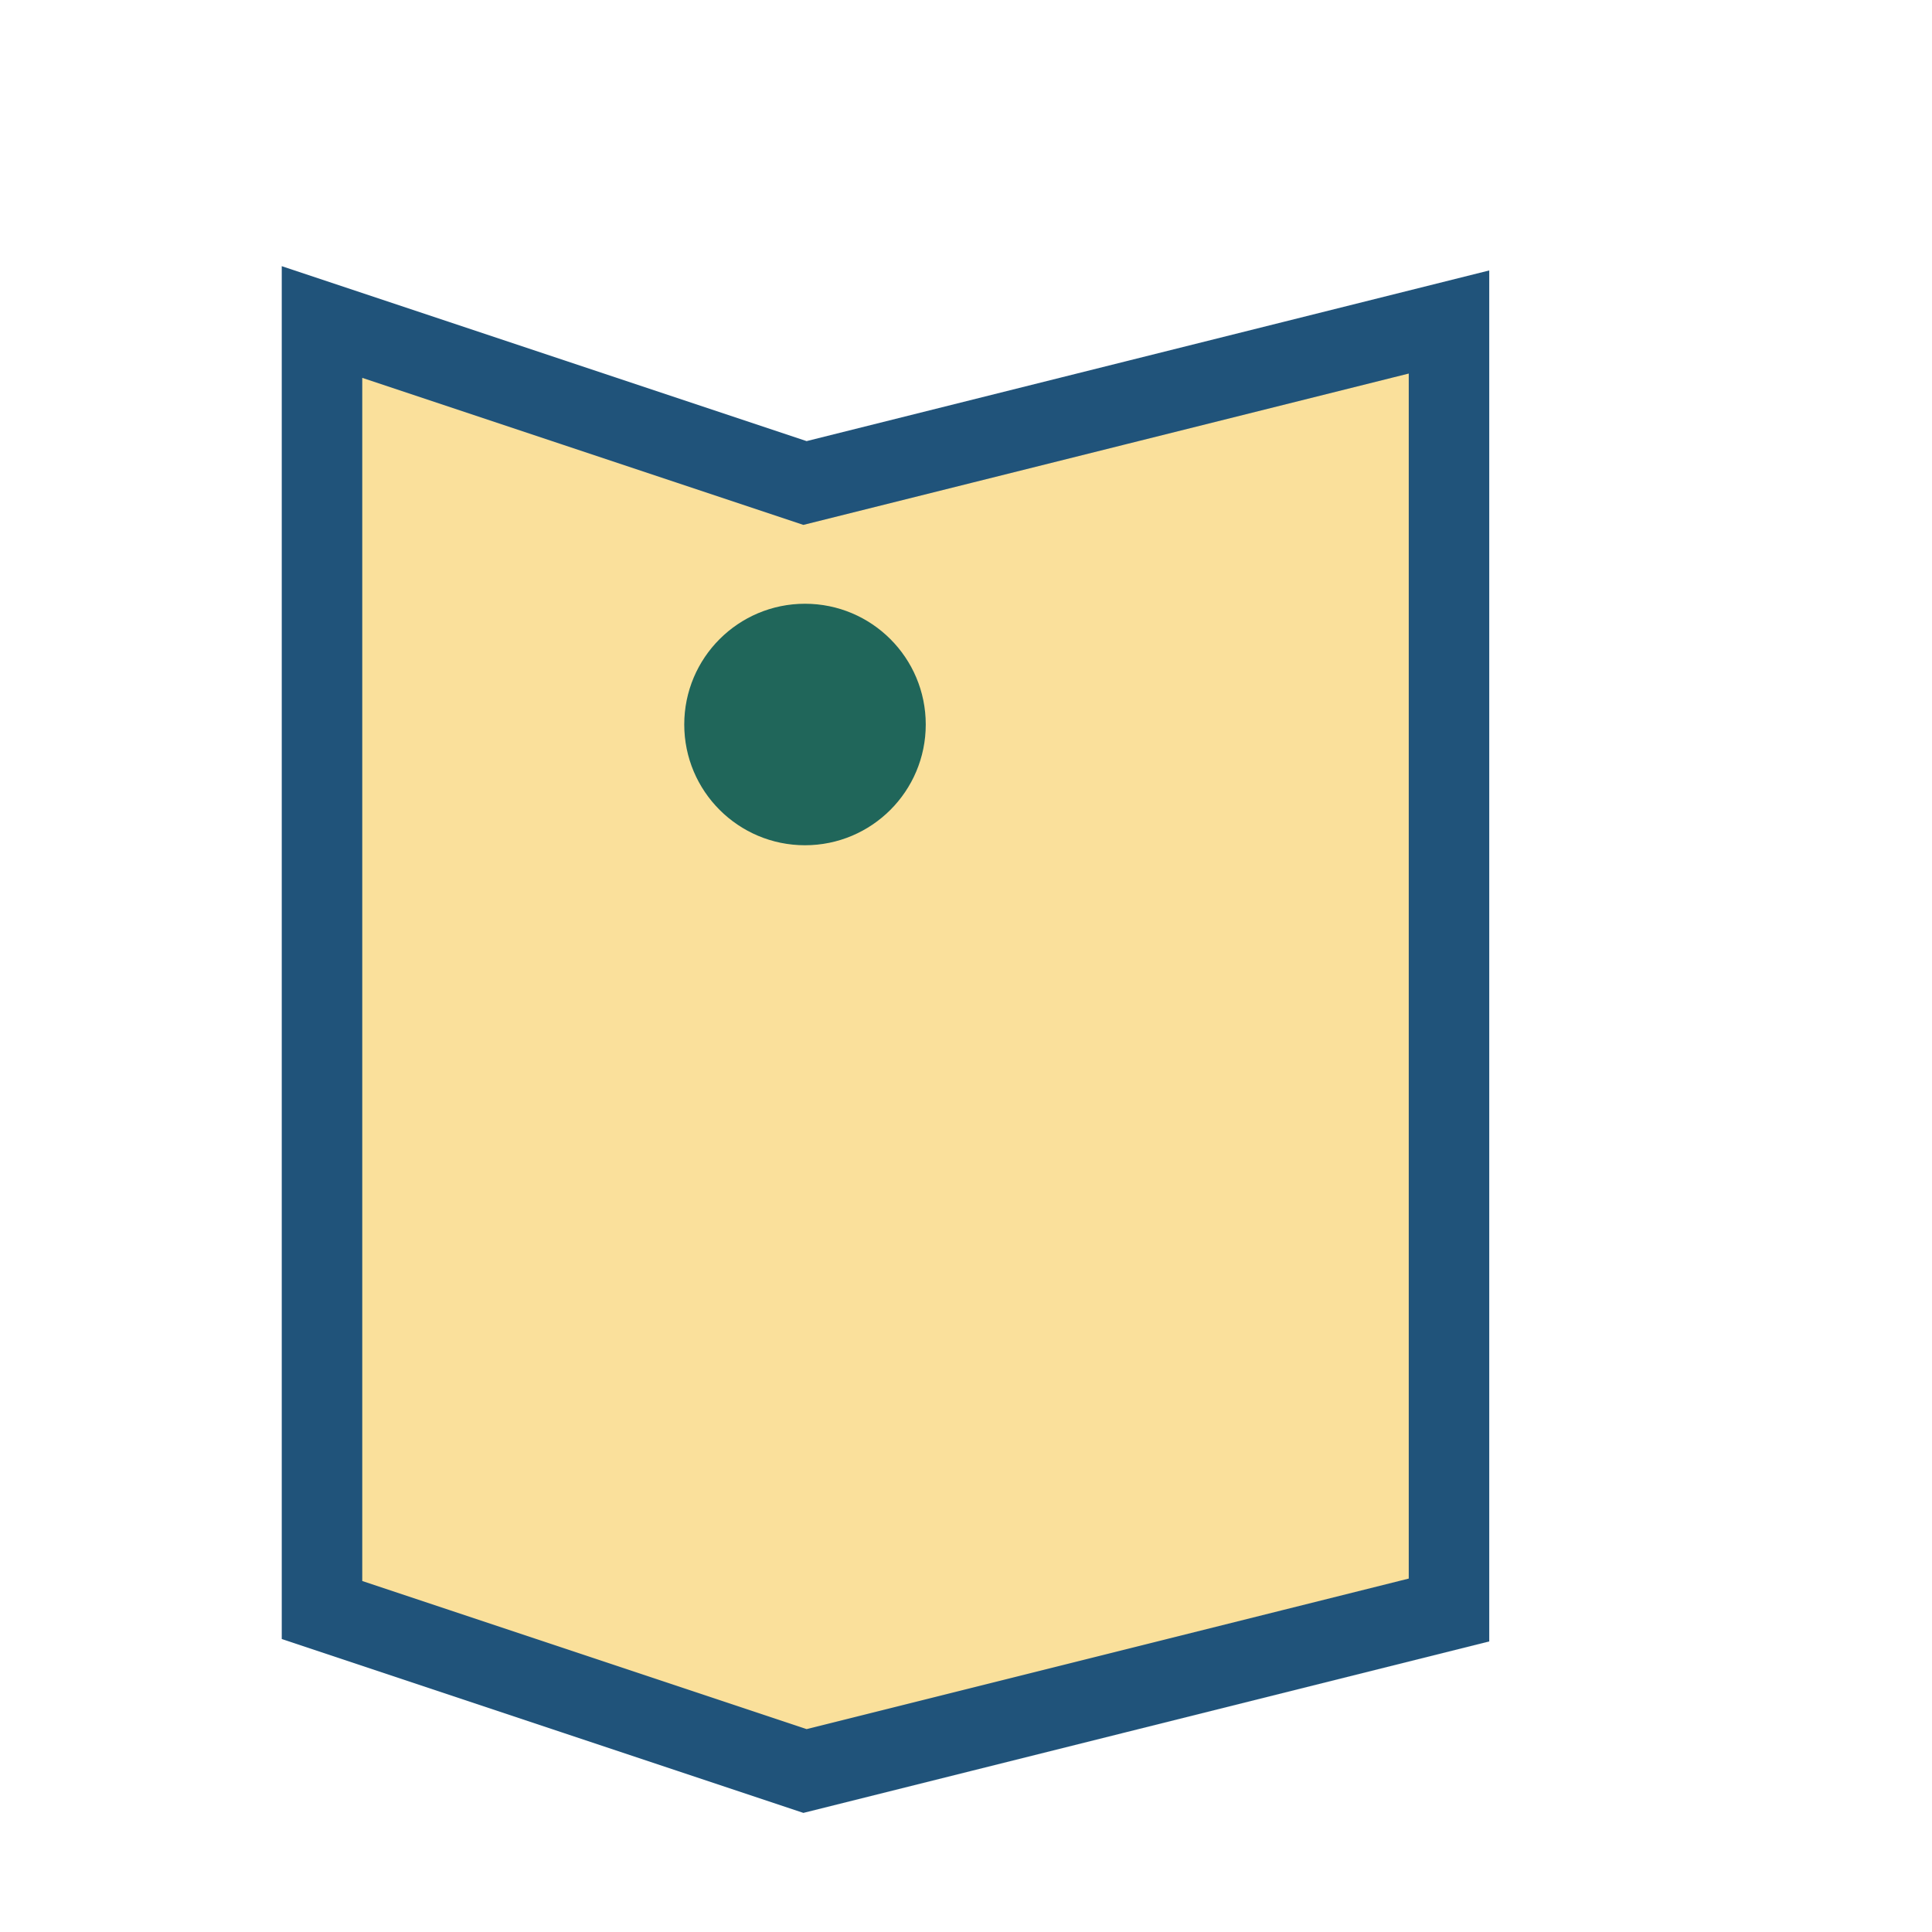 <?xml version="1.0" encoding="UTF-8"?>
<svg xmlns="http://www.w3.org/2000/svg" viewBox="0 0 24 24" width="32" height="32"><path d="M4 4l6 2 8-2v16l-8 2-6-2z" fill="#fae09b" stroke="#20537a" stroke-width="1"/><circle cx="10" cy="9" r="1.5" fill="#20665a"/></svg>